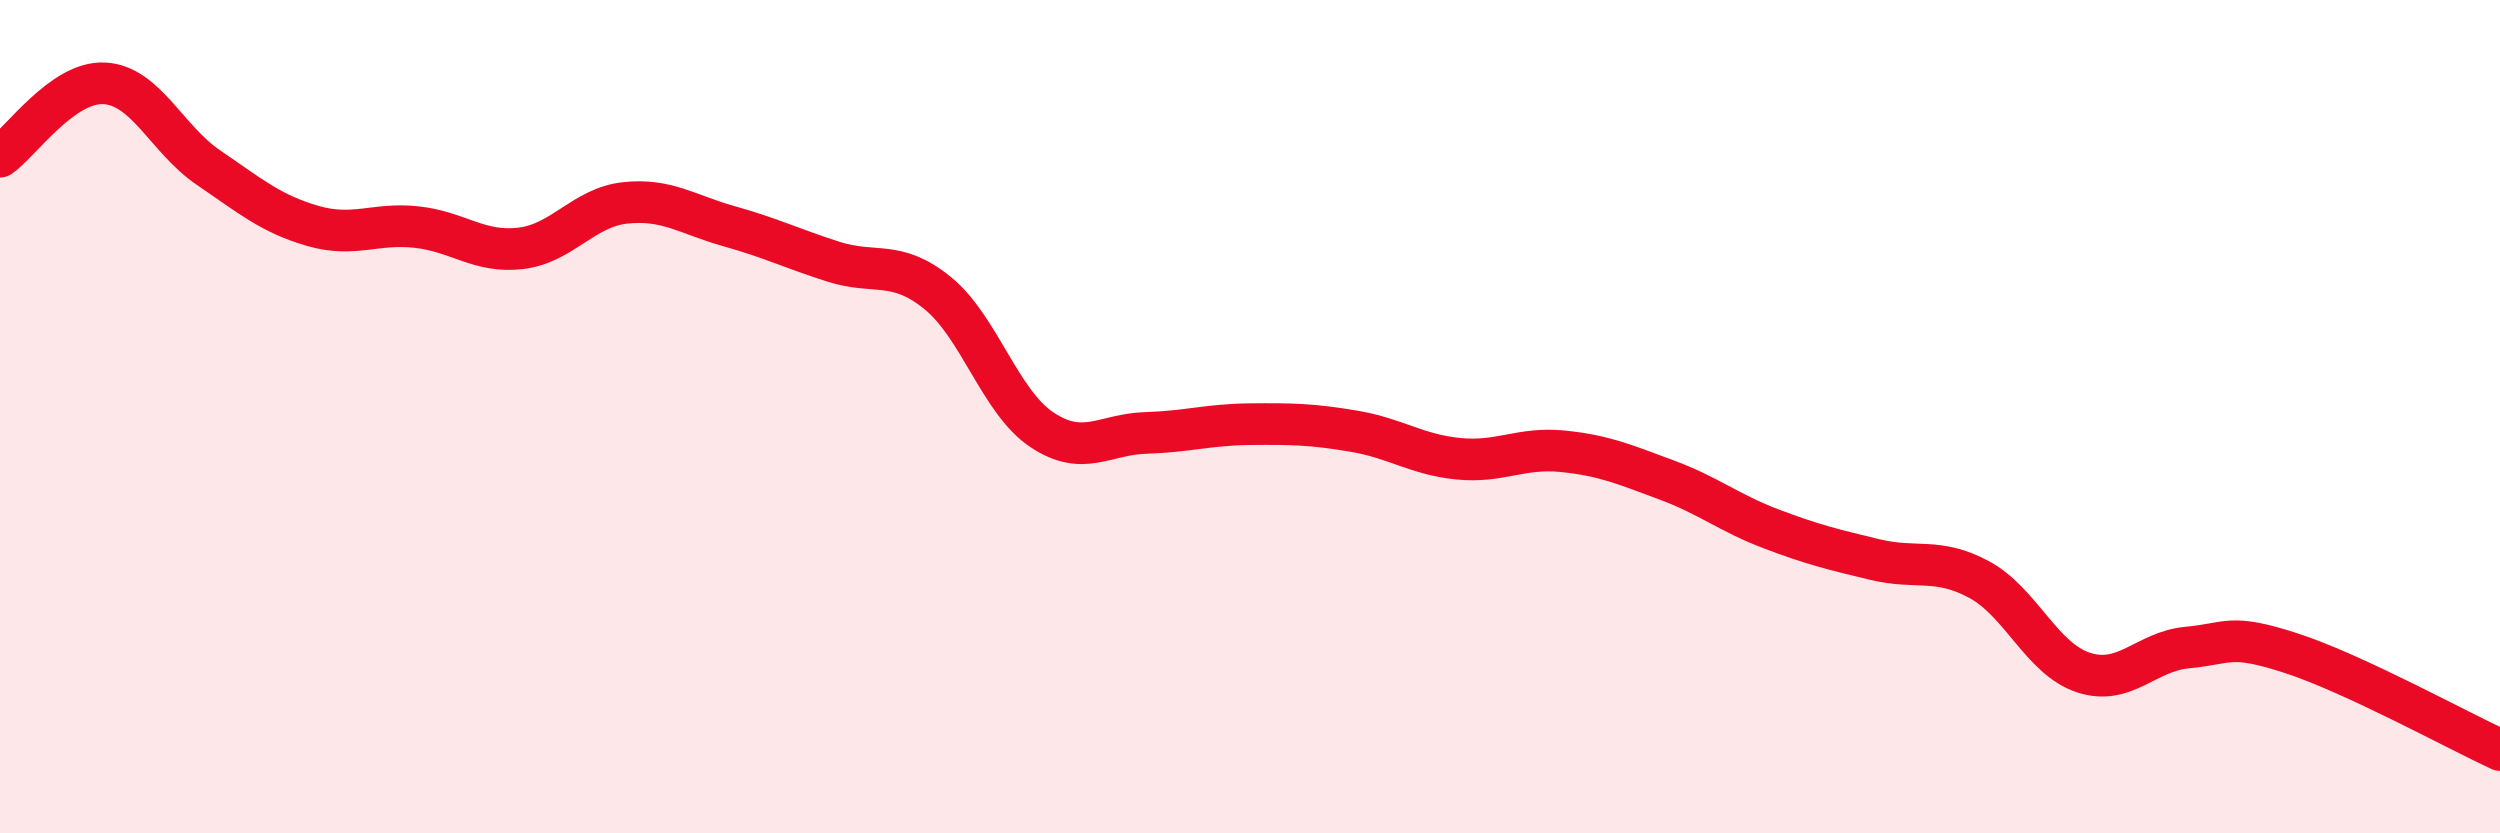 
    <svg width="60" height="20" viewBox="0 0 60 20" xmlns="http://www.w3.org/2000/svg">
      <path
        d="M 0,3.76 C 0.5,3.41 1.5,1.95 2.5,2 C 3.5,2.05 4,3.34 5,4.02 C 6,4.7 6.5,5.13 7.5,5.42 C 8.5,5.71 9,5.34 10,5.45 C 11,5.56 11.5,6.08 12.5,5.96 C 13.5,5.84 14,4.98 15,4.87 C 16,4.76 16.5,5.15 17.5,5.43 C 18.5,5.71 19,5.96 20,6.28 C 21,6.6 21.5,6.22 22.5,7.03 C 23.5,7.84 24,9.64 25,10.31 C 26,10.98 26.5,10.42 27.5,10.39 C 28.5,10.36 29,10.19 30,10.18 C 31,10.17 31.5,10.18 32.5,10.35 C 33.5,10.52 34,10.91 35,11.01 C 36,11.11 36.5,10.73 37.5,10.83 C 38.5,10.93 39,11.15 40,11.52 C 41,11.89 41.5,12.31 42.5,12.69 C 43.5,13.07 44,13.19 45,13.43 C 46,13.67 46.5,13.37 47.5,13.91 C 48.5,14.45 49,15.81 50,16.14 C 51,16.47 51.5,15.63 52.5,15.54 C 53.5,15.45 53.5,15.19 55,15.68 C 56.5,16.17 59,17.54 60,18L60 20L0 20Z"
        fill="#EB0A25"
        opacity="0.1"
        stroke-linecap="round"
        stroke-linejoin="round"
      />
      <path
        d="M 0,3.76 C 0.5,3.41 1.5,1.95 2.5,2 C 3.5,2.05 4,3.34 5,4.02 C 6,4.7 6.5,5.13 7.5,5.42 C 8.5,5.71 9,5.34 10,5.45 C 11,5.56 11.5,6.08 12.5,5.96 C 13.5,5.84 14,4.98 15,4.87 C 16,4.76 16.5,5.15 17.5,5.43 C 18.5,5.71 19,5.96 20,6.28 C 21,6.6 21.5,6.22 22.5,7.03 C 23.5,7.84 24,9.64 25,10.31 C 26,10.98 26.5,10.42 27.5,10.39 C 28.5,10.36 29,10.19 30,10.18 C 31,10.17 31.5,10.18 32.5,10.35 C 33.5,10.52 34,10.91 35,11.01 C 36,11.11 36.5,10.73 37.5,10.83 C 38.5,10.93 39,11.15 40,11.52 C 41,11.89 41.5,12.31 42.5,12.69 C 43.5,13.07 44,13.19 45,13.43 C 46,13.67 46.5,13.37 47.5,13.91 C 48.5,14.45 49,15.81 50,16.14 C 51,16.47 51.5,15.63 52.5,15.54 C 53.5,15.45 53.5,15.19 55,15.68 C 56.5,16.17 59,17.54 60,18"
        stroke="#EB0A25"
        stroke-width="1"
        fill="none"
        stroke-linecap="round"
        stroke-linejoin="round"
      />
    </svg>
  